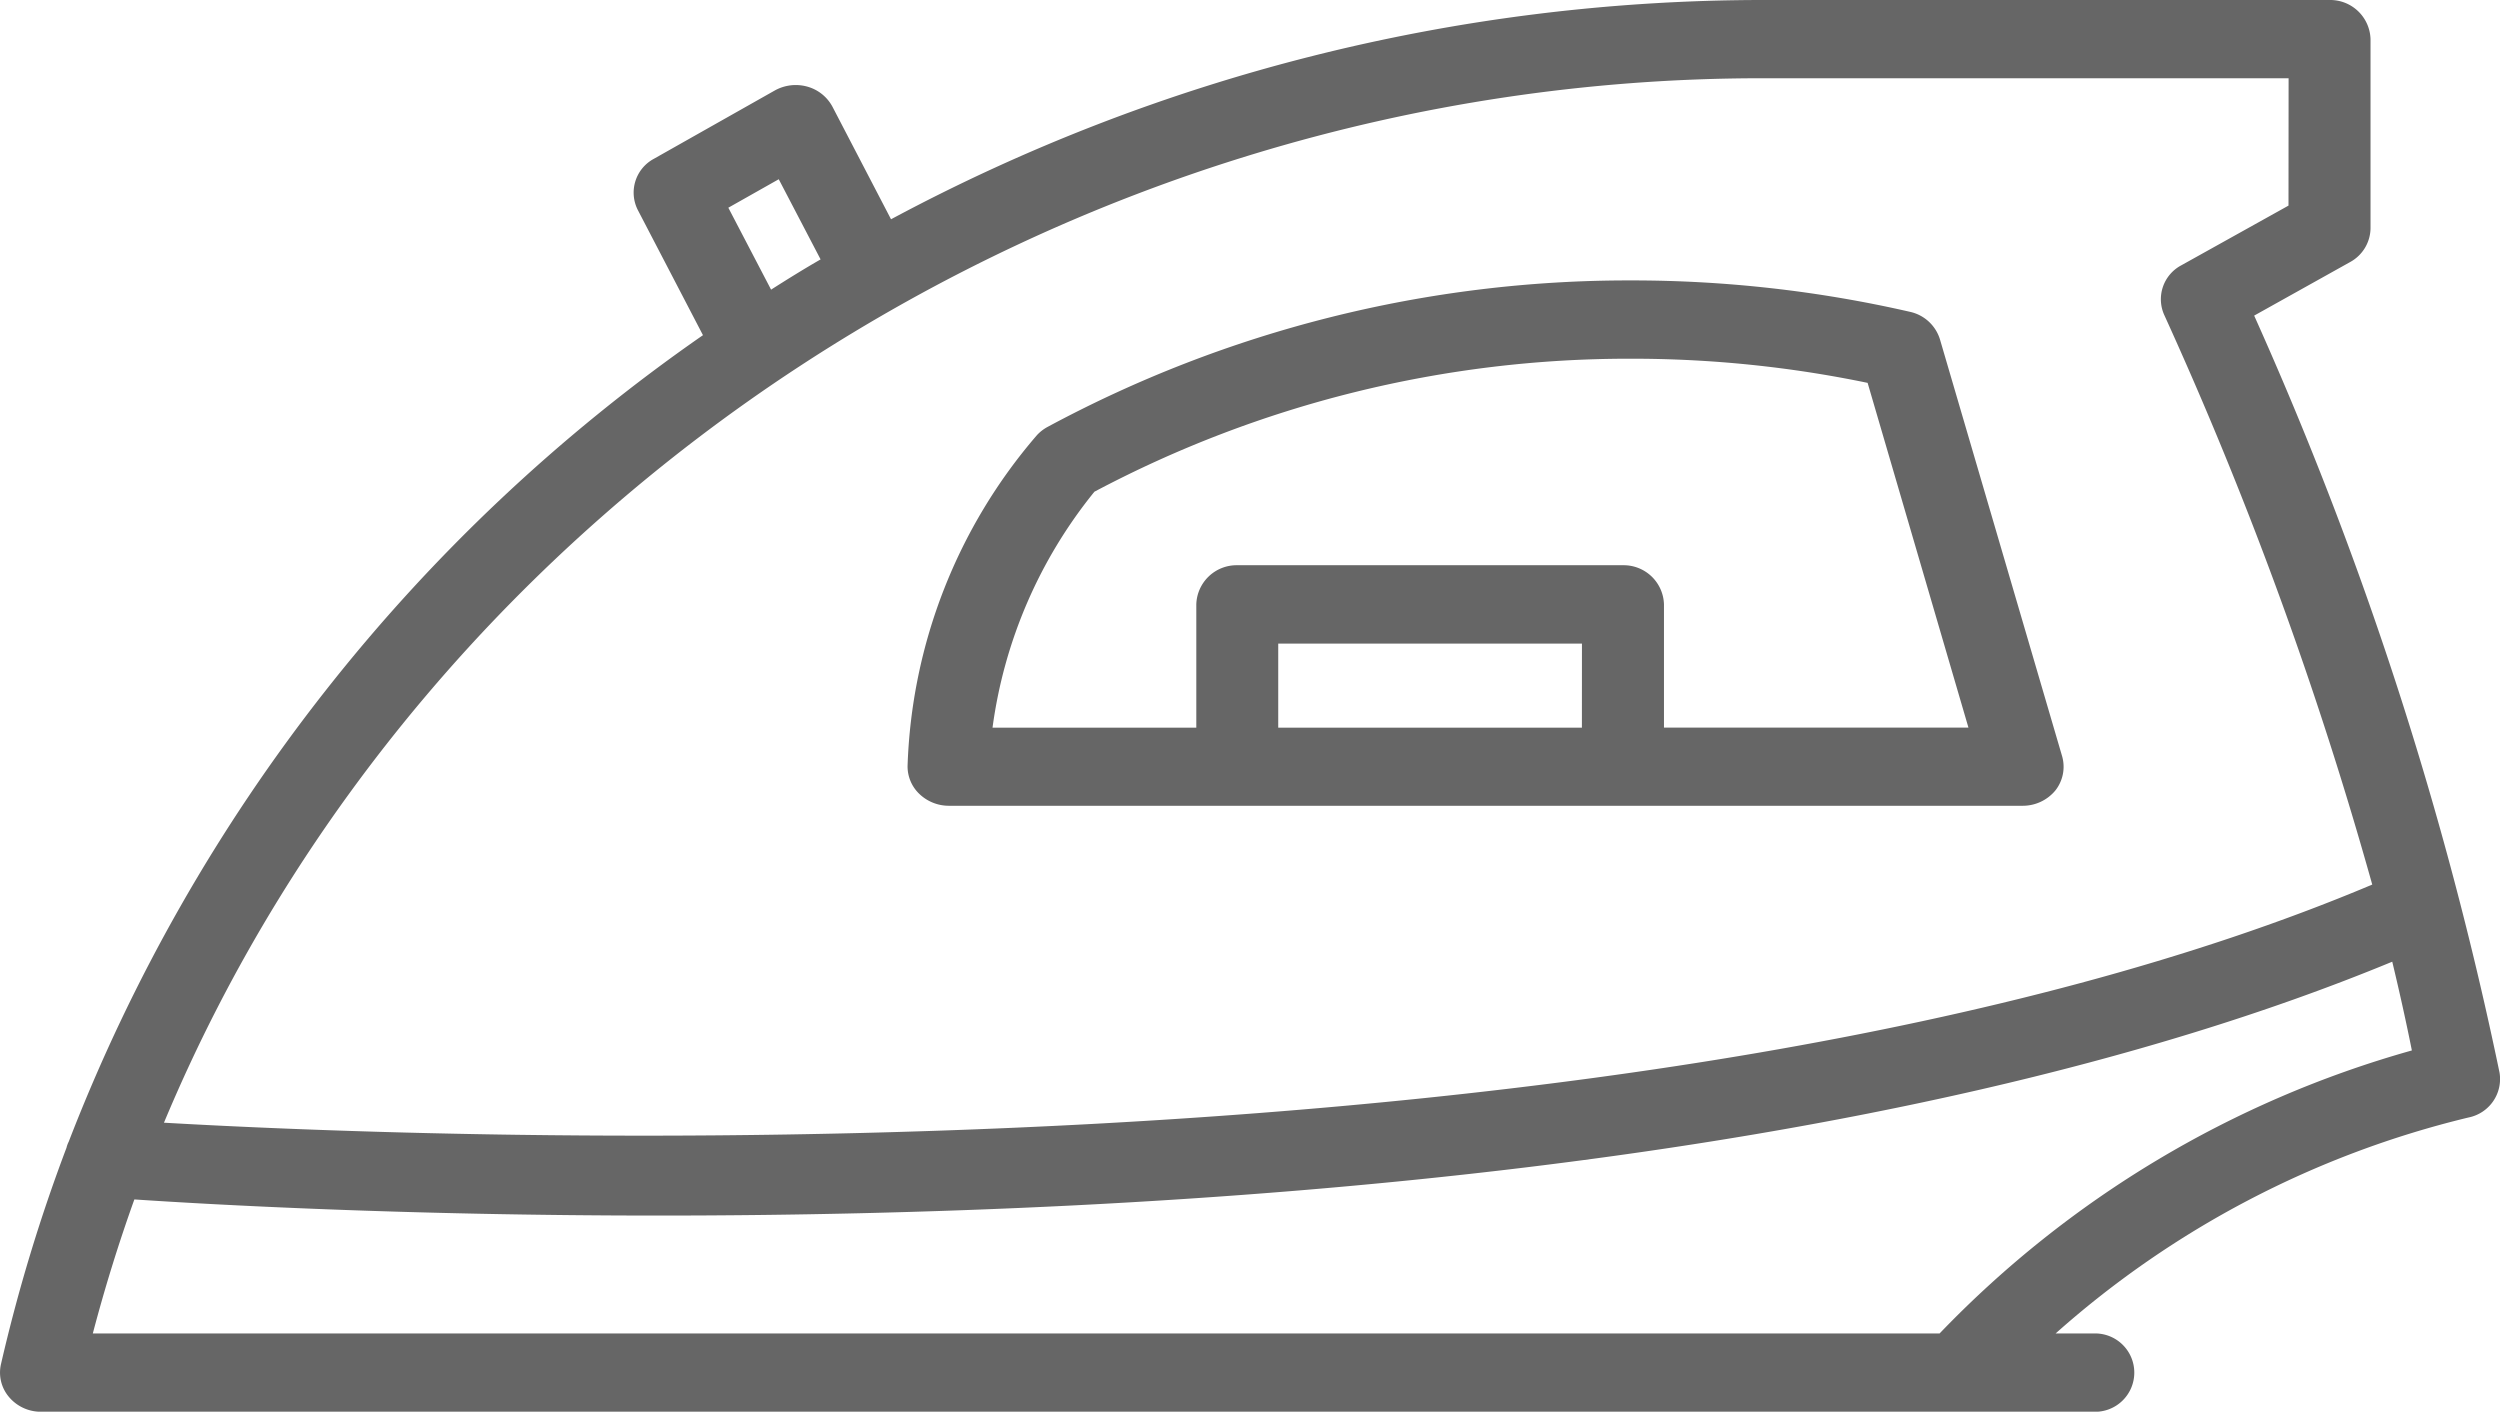 <svg id="icon-iron" xmlns="http://www.w3.org/2000/svg" width="49.586" height="28" viewBox="0 0 49.586 28">
  <path id="Combined-Shape" d="M53.205,18a.8.8,0,0,1,.812.776h0v3.748a.774.774,0,0,1-.4.671h0l-1.908,1.065a72.793,72.793,0,0,1,4.867,15.016.778.778,0,0,1-.617.889,19.018,19.018,0,0,0-8.189,4.284h.745a.777.777,0,1,1,0,1.552H7.813a.823.823,0,0,1-.631-.287.748.748,0,0,1-.164-.655,33.1,33.1,0,0,1,1.3-4.294.519.519,0,0,1,.044-.12A34.689,34.689,0,0,1,20.942,24.648h0L19.65,22.166a.761.761,0,0,1,.316-1.015h0l2.4-1.356a.854.854,0,0,1,.645-.077.812.812,0,0,1,.5.4h0l1.161,2.231A36.638,36.638,0,0,1,41.942,18H53.205Zm1.242,19.075c-10.065,4.159-24.241,5.035-34.383,5.035-5.049,0-8.895-.219-10.4-.32-.312.869-.589,1.763-.824,2.658H45.47a20.754,20.754,0,0,1,9.367-5.613C54.722,38.261,54.591,37.671,54.448,37.075ZM52.392,19.552H41.942c-13.8,0-26.51,8.318-31.691,20.716,5.194.3,29.443,1.333,43.8-4.723a77.764,77.764,0,0,0-4.121-11.288.761.761,0,0,1,.329-.992h0l2.131-1.187ZM39.356,23.562a24.66,24.66,0,0,1,5.527.623.8.8,0,0,1,.594.547h0L47.9,33a.758.758,0,0,1-.137.682.838.838,0,0,1-.646.3h-21.3a.845.845,0,0,1-.578-.23A.754.754,0,0,1,25,33.193a10.578,10.578,0,0,1,2.567-6.563.813.813,0,0,1,.2-.157A24.3,24.3,0,0,1,39.356,23.562Zm0,1.553a22.613,22.613,0,0,0-10.65,2.638,9.422,9.422,0,0,0-2.021,4.68h4.042V29.988a.8.8,0,0,1,.813-.777h7.65a.8.8,0,0,1,.813.777h0v2.444h6.039l-2-6.838A22.965,22.965,0,0,0,39.356,25.115Zm-.98,5.651H32.352v1.667h6.023ZM22.445,21.555l-1,.565.848,1.625c.328-.209.657-.413.982-.6h0Z" transform="translate(-6.999 -18)" fill="#666" fill-rule="evenodd"/>
</svg>
